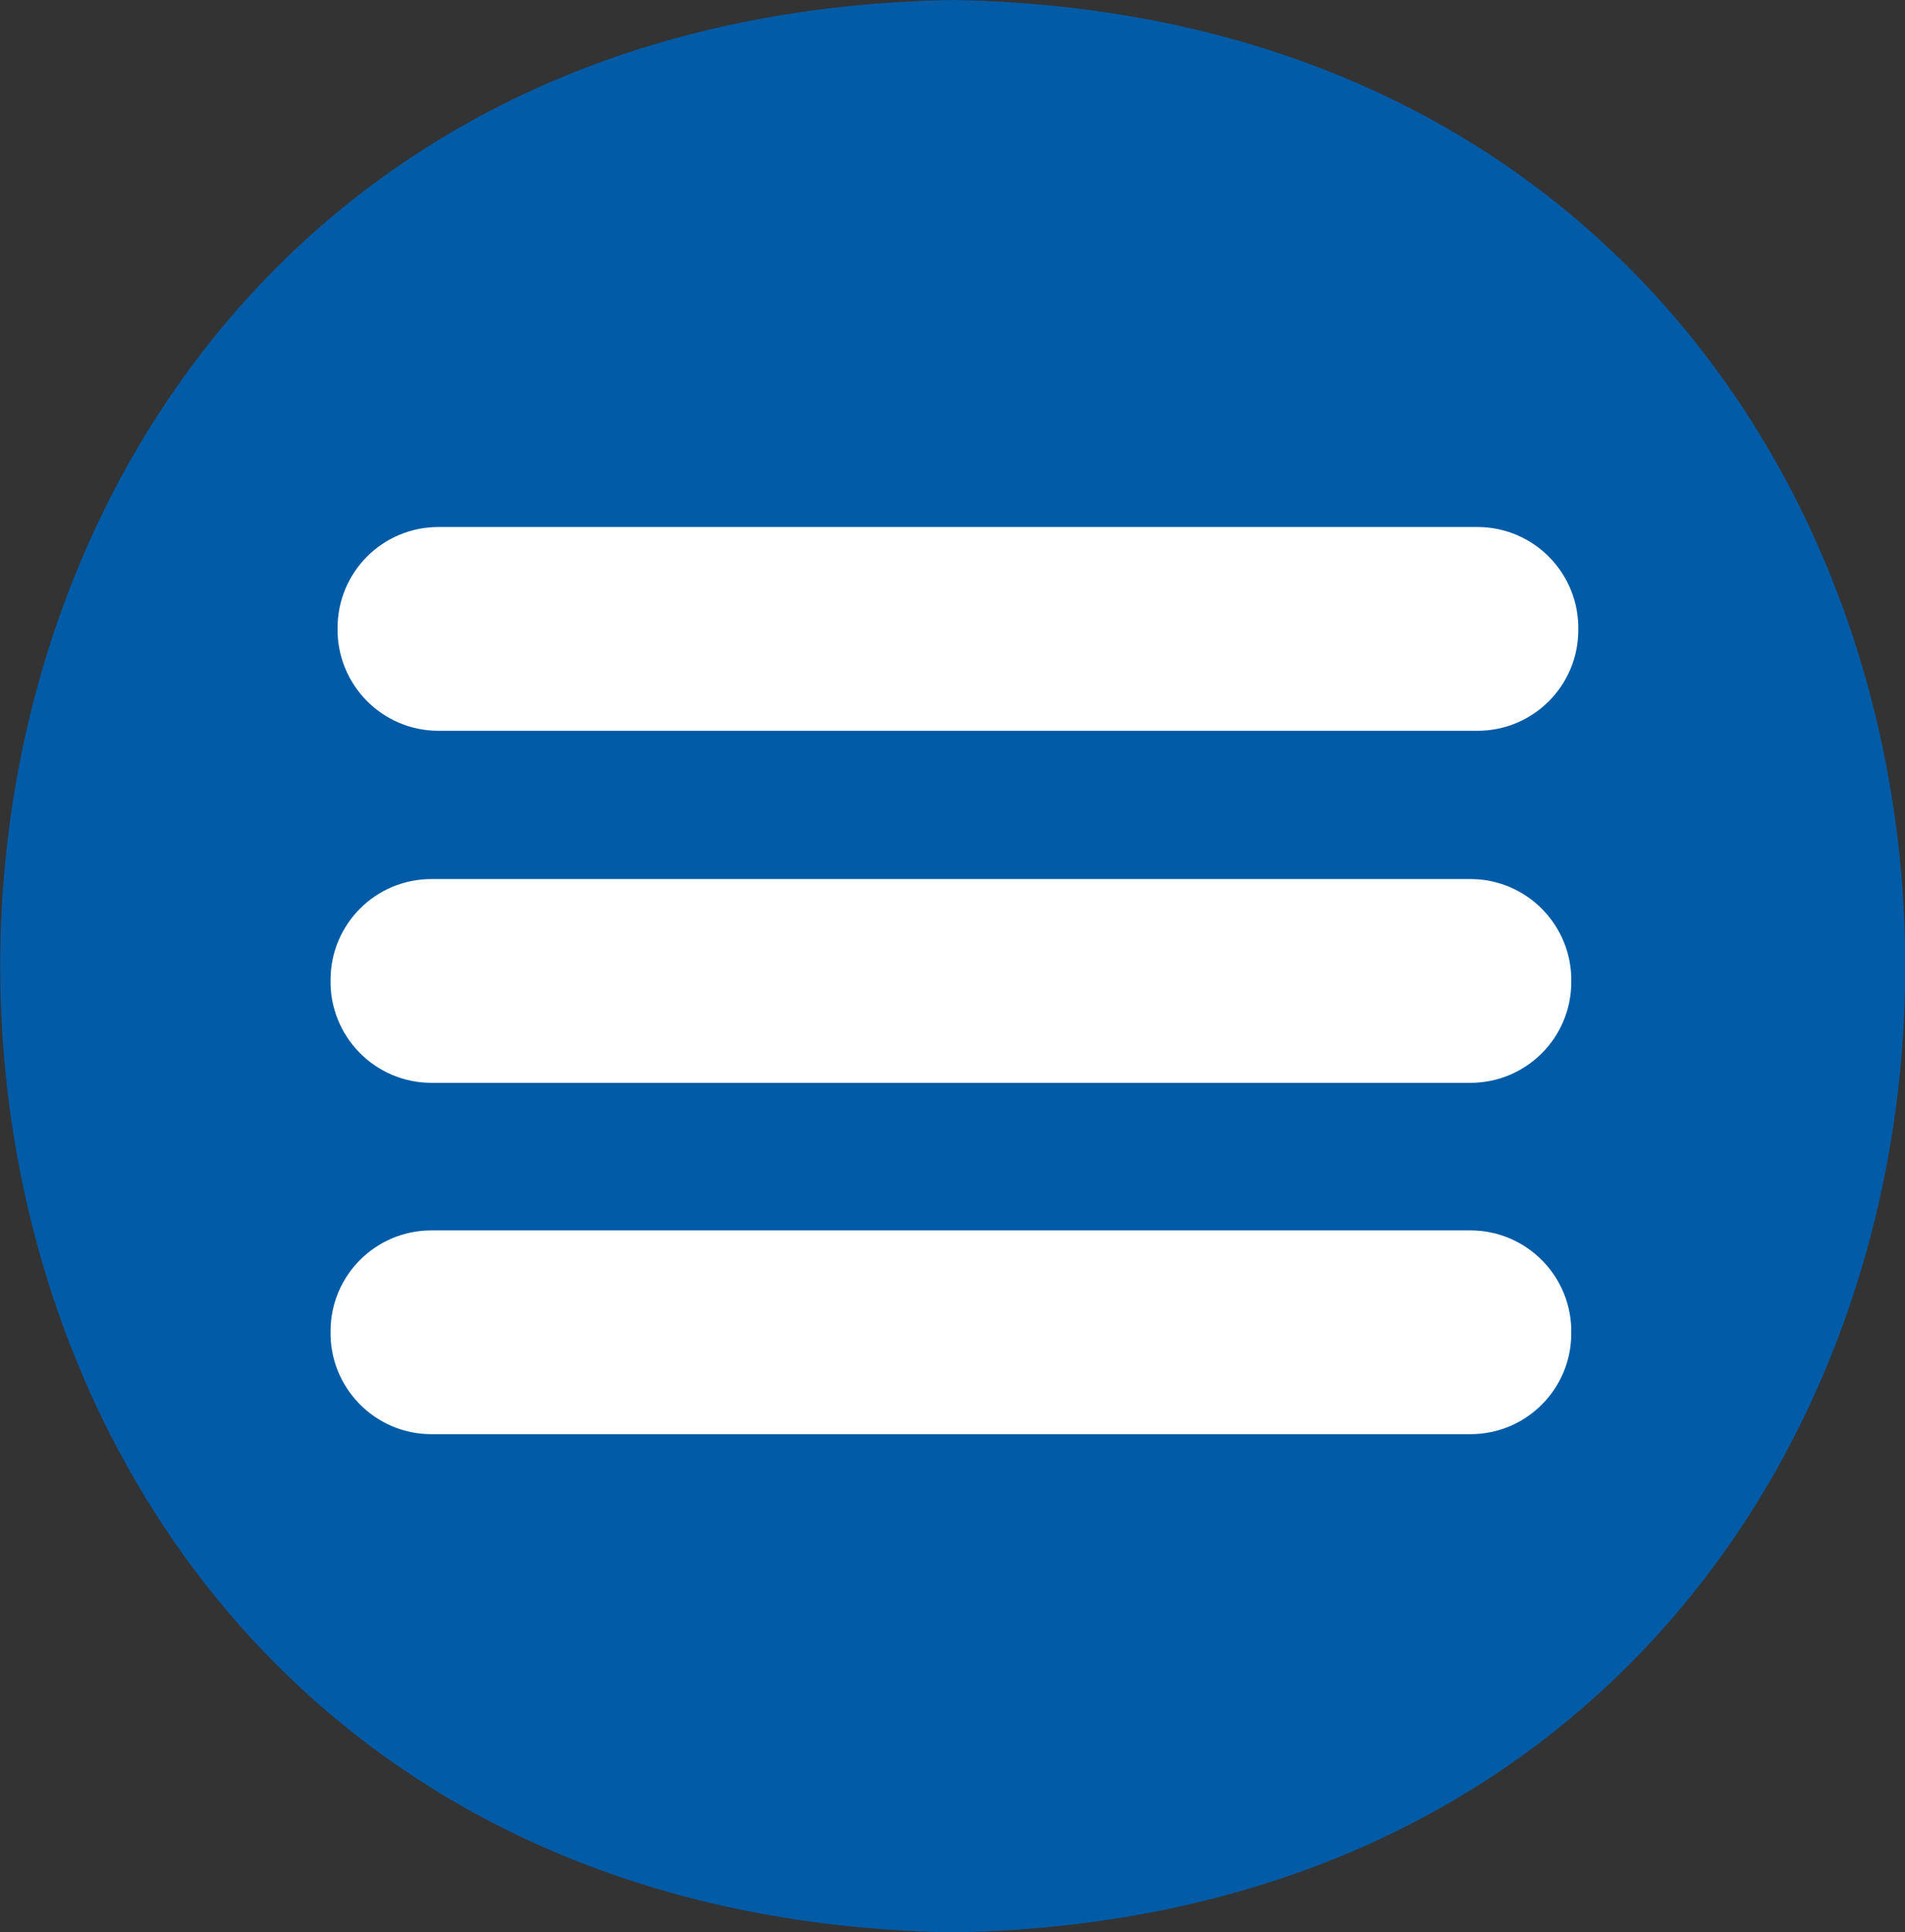 <?xml version="1.0" encoding="UTF-8"?>
<svg id="Livello_2" data-name="Livello 2" xmlns="http://www.w3.org/2000/svg" width="54.23" height="55" viewBox="0 0 54.23 55">
  <rect x="0" y="0" width="54.23" height="55" fill="#333333" stroke="none"/>
  <g id="Livello_1-2" data-name="Livello 1">
    <path d="m27.12.5c35.49.61,35.49,53.4,0,54-35.49-.61-35.48-53.4,0-54Z" style="fill: #015ba6; stroke: #015ba6; stroke-miterlimit: 10;"/>
    <path d="m44.43,17.93c.03-1.33-1.04-2.43-2.37-2.43,0,0-29.58,0-29.58,0-1.31,0-2.37,1.06-2.37,2.37-.03,1.33,1.04,2.43,2.37,2.43,0,0,29.58,0,29.58,0,1.31,0,2.37-1.06,2.37-2.37Z" style="fill: #fff; stroke: #fff; stroke-miterlimit: 10;"/>
    <path d="m44.23,27.95c.03-1.33-1.04-2.43-2.37-2.43,0,0-29.58,0-29.58,0-1.31,0-2.37,1.06-2.37,2.37-.03,1.33,1.04,2.43,2.37,2.43,0,0,29.58,0,29.58,0,1.31,0,2.37-1.06,2.37-2.37Z" style="fill: #fff; stroke: #fff; stroke-miterlimit: 10;"/>
    <path d="m44.23,37.95c.03-1.33-1.04-2.43-2.37-2.43,0,0-29.58,0-29.58,0-1.31,0-2.37,1.06-2.37,2.37-.03,1.33,1.04,2.43,2.37,2.43,0,0,29.58,0,29.58,0,1.31,0,2.37-1.06,2.37-2.37Z" style="fill: #fff; stroke: #fff; stroke-miterlimit: 10;"/>
  </g>
</svg>
